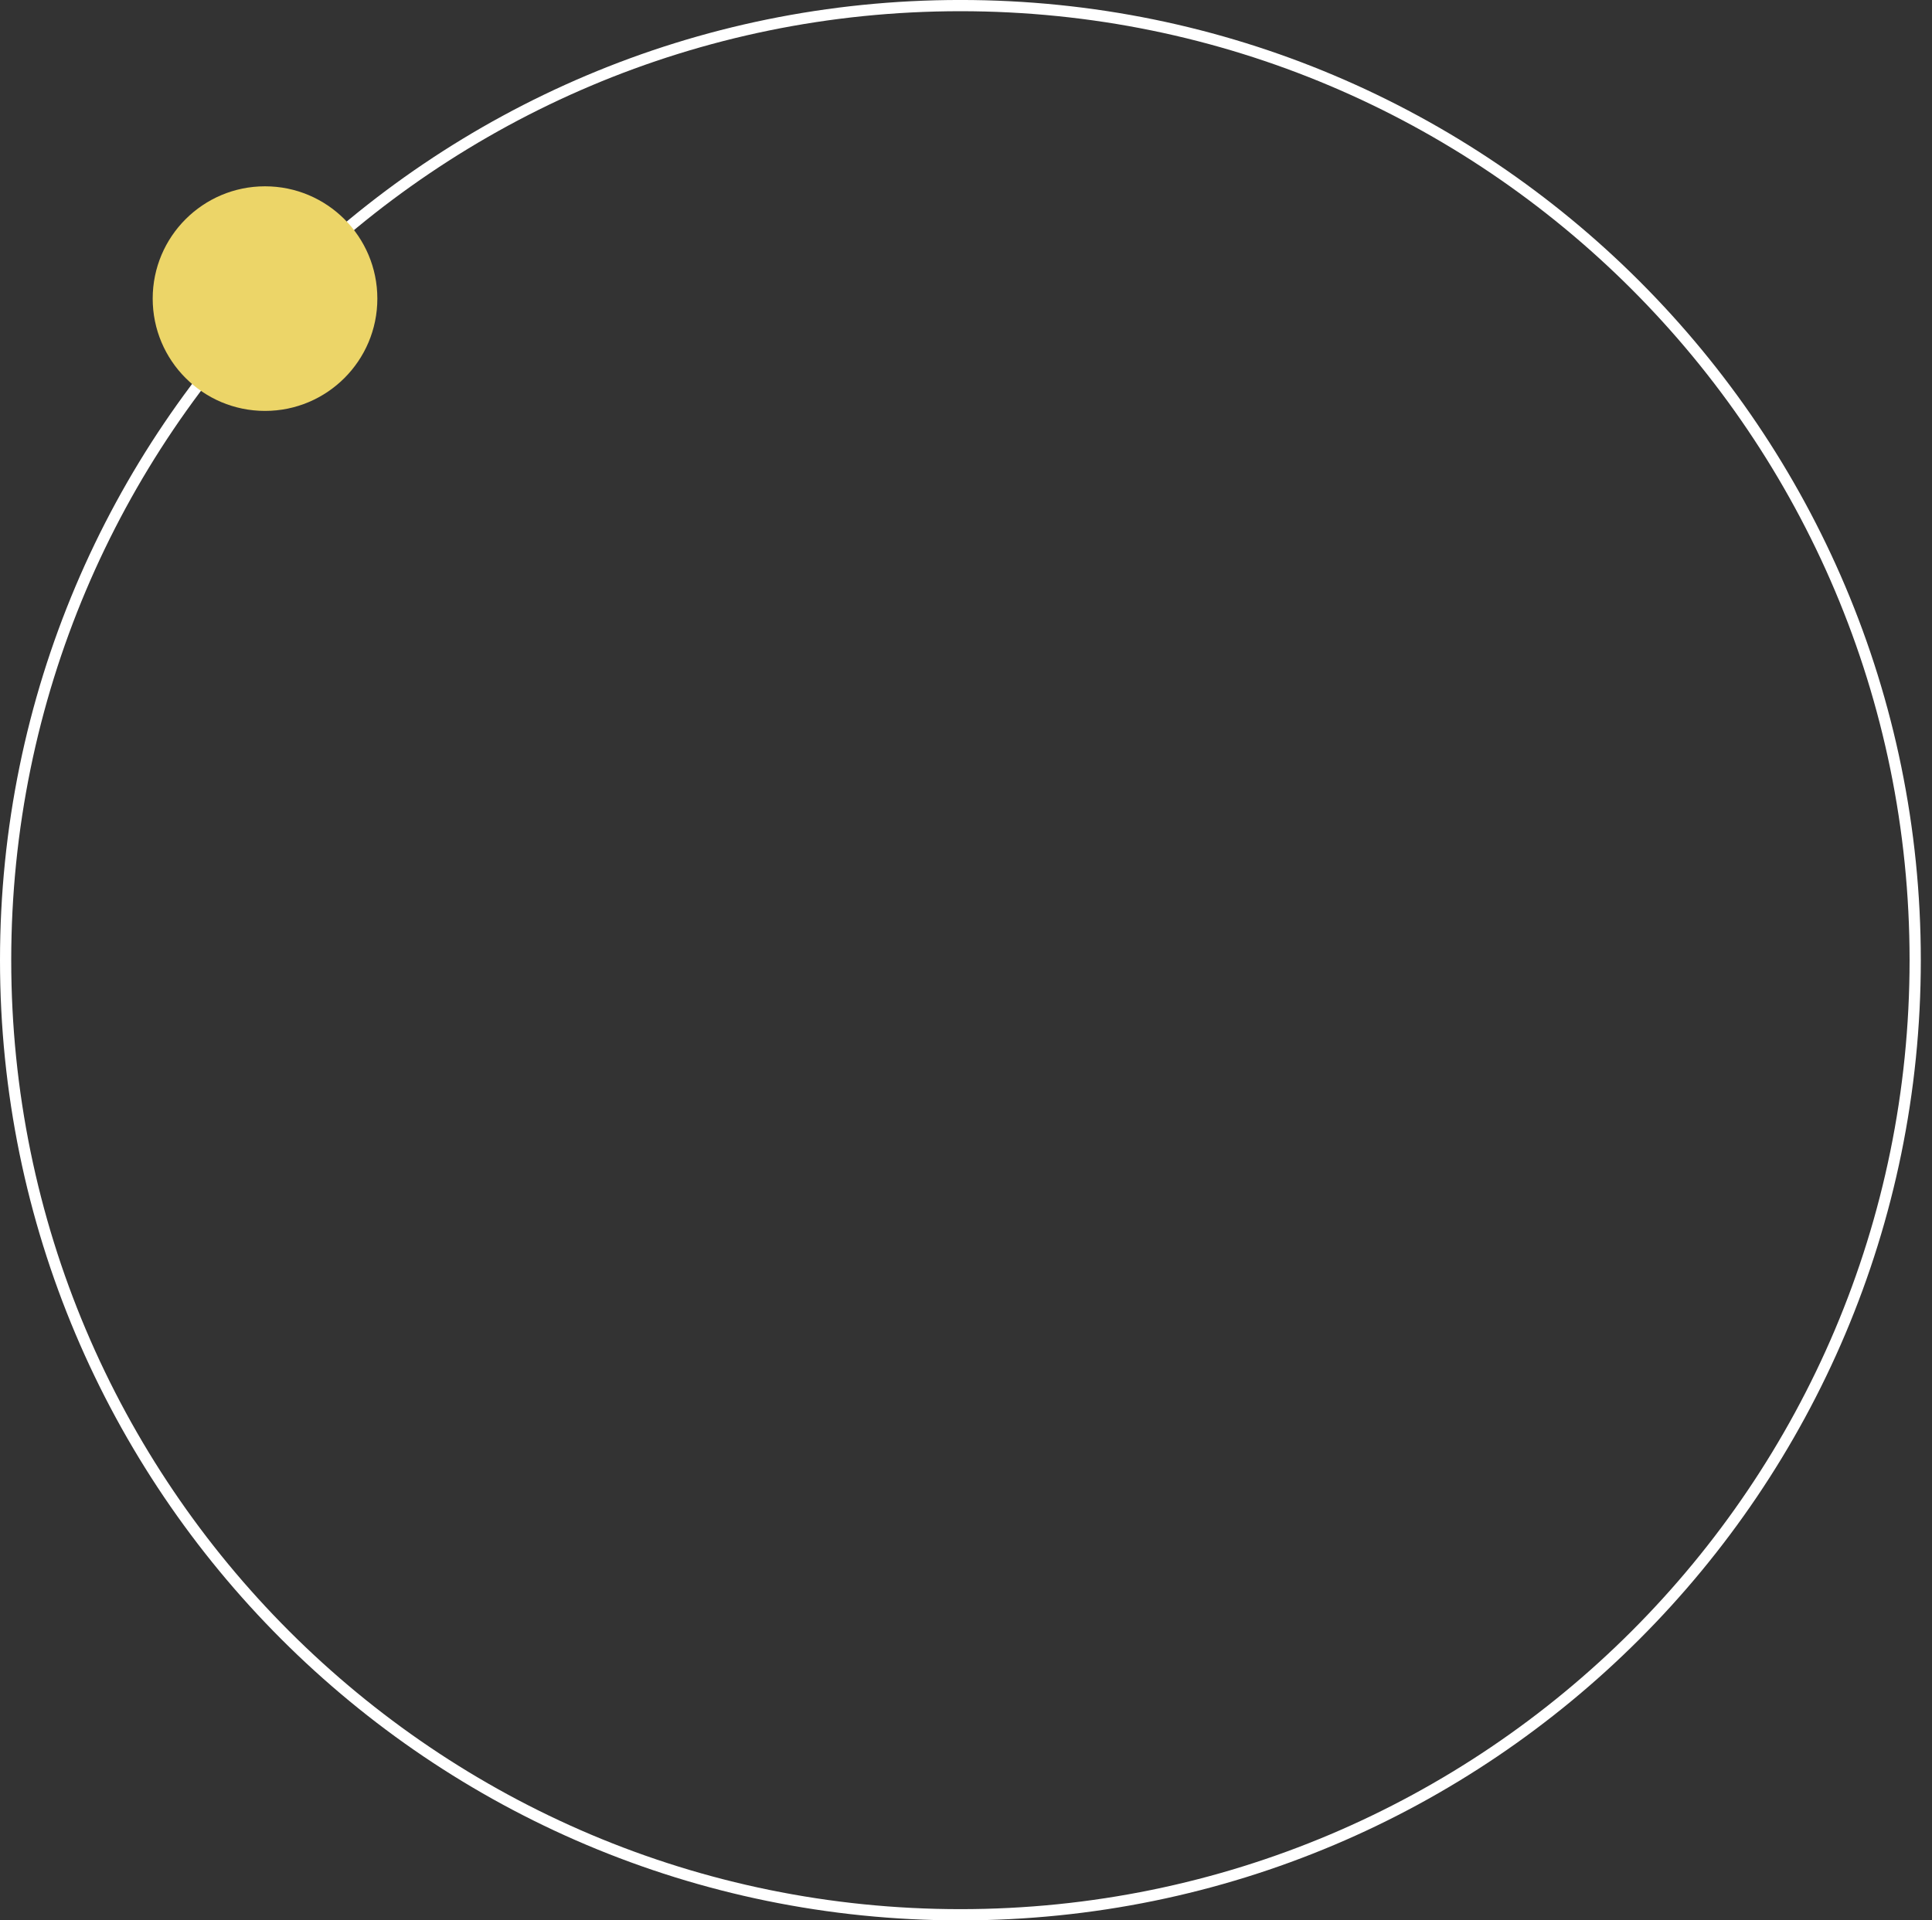 <?xml version="1.0" encoding="UTF-8"?> <svg xmlns="http://www.w3.org/2000/svg" width="172" height="171" viewBox="0 0 172 171" fill="none"><rect x="0" y="0" width="172" height="171" fill="#333333" stroke="none"/> <g clip-path="url(#clip0_1907_83)"> <path d="M85.502 170.502C132.447 170.502 170.504 132.445 170.504 85.5C170.504 38.555 132.447 0.498 85.502 0.498C38.557 0.498 0.5 38.555 0.5 85.5C0.5 132.445 38.557 170.502 85.502 170.502Z" stroke="white"></path> <path d="M23.594 36.59C29.117 36.59 33.594 32.113 33.594 26.59C33.594 21.067 29.117 16.59 23.594 16.59C18.071 16.59 13.594 21.067 13.594 26.59C13.594 32.113 18.071 36.59 23.594 36.59Z" fill="#ECD568"></path> </g> <defs> <clipPath id="clip0_1907_83"> <rect width="171.004" height="171" fill="white"></rect> </clipPath> </defs> </svg> 